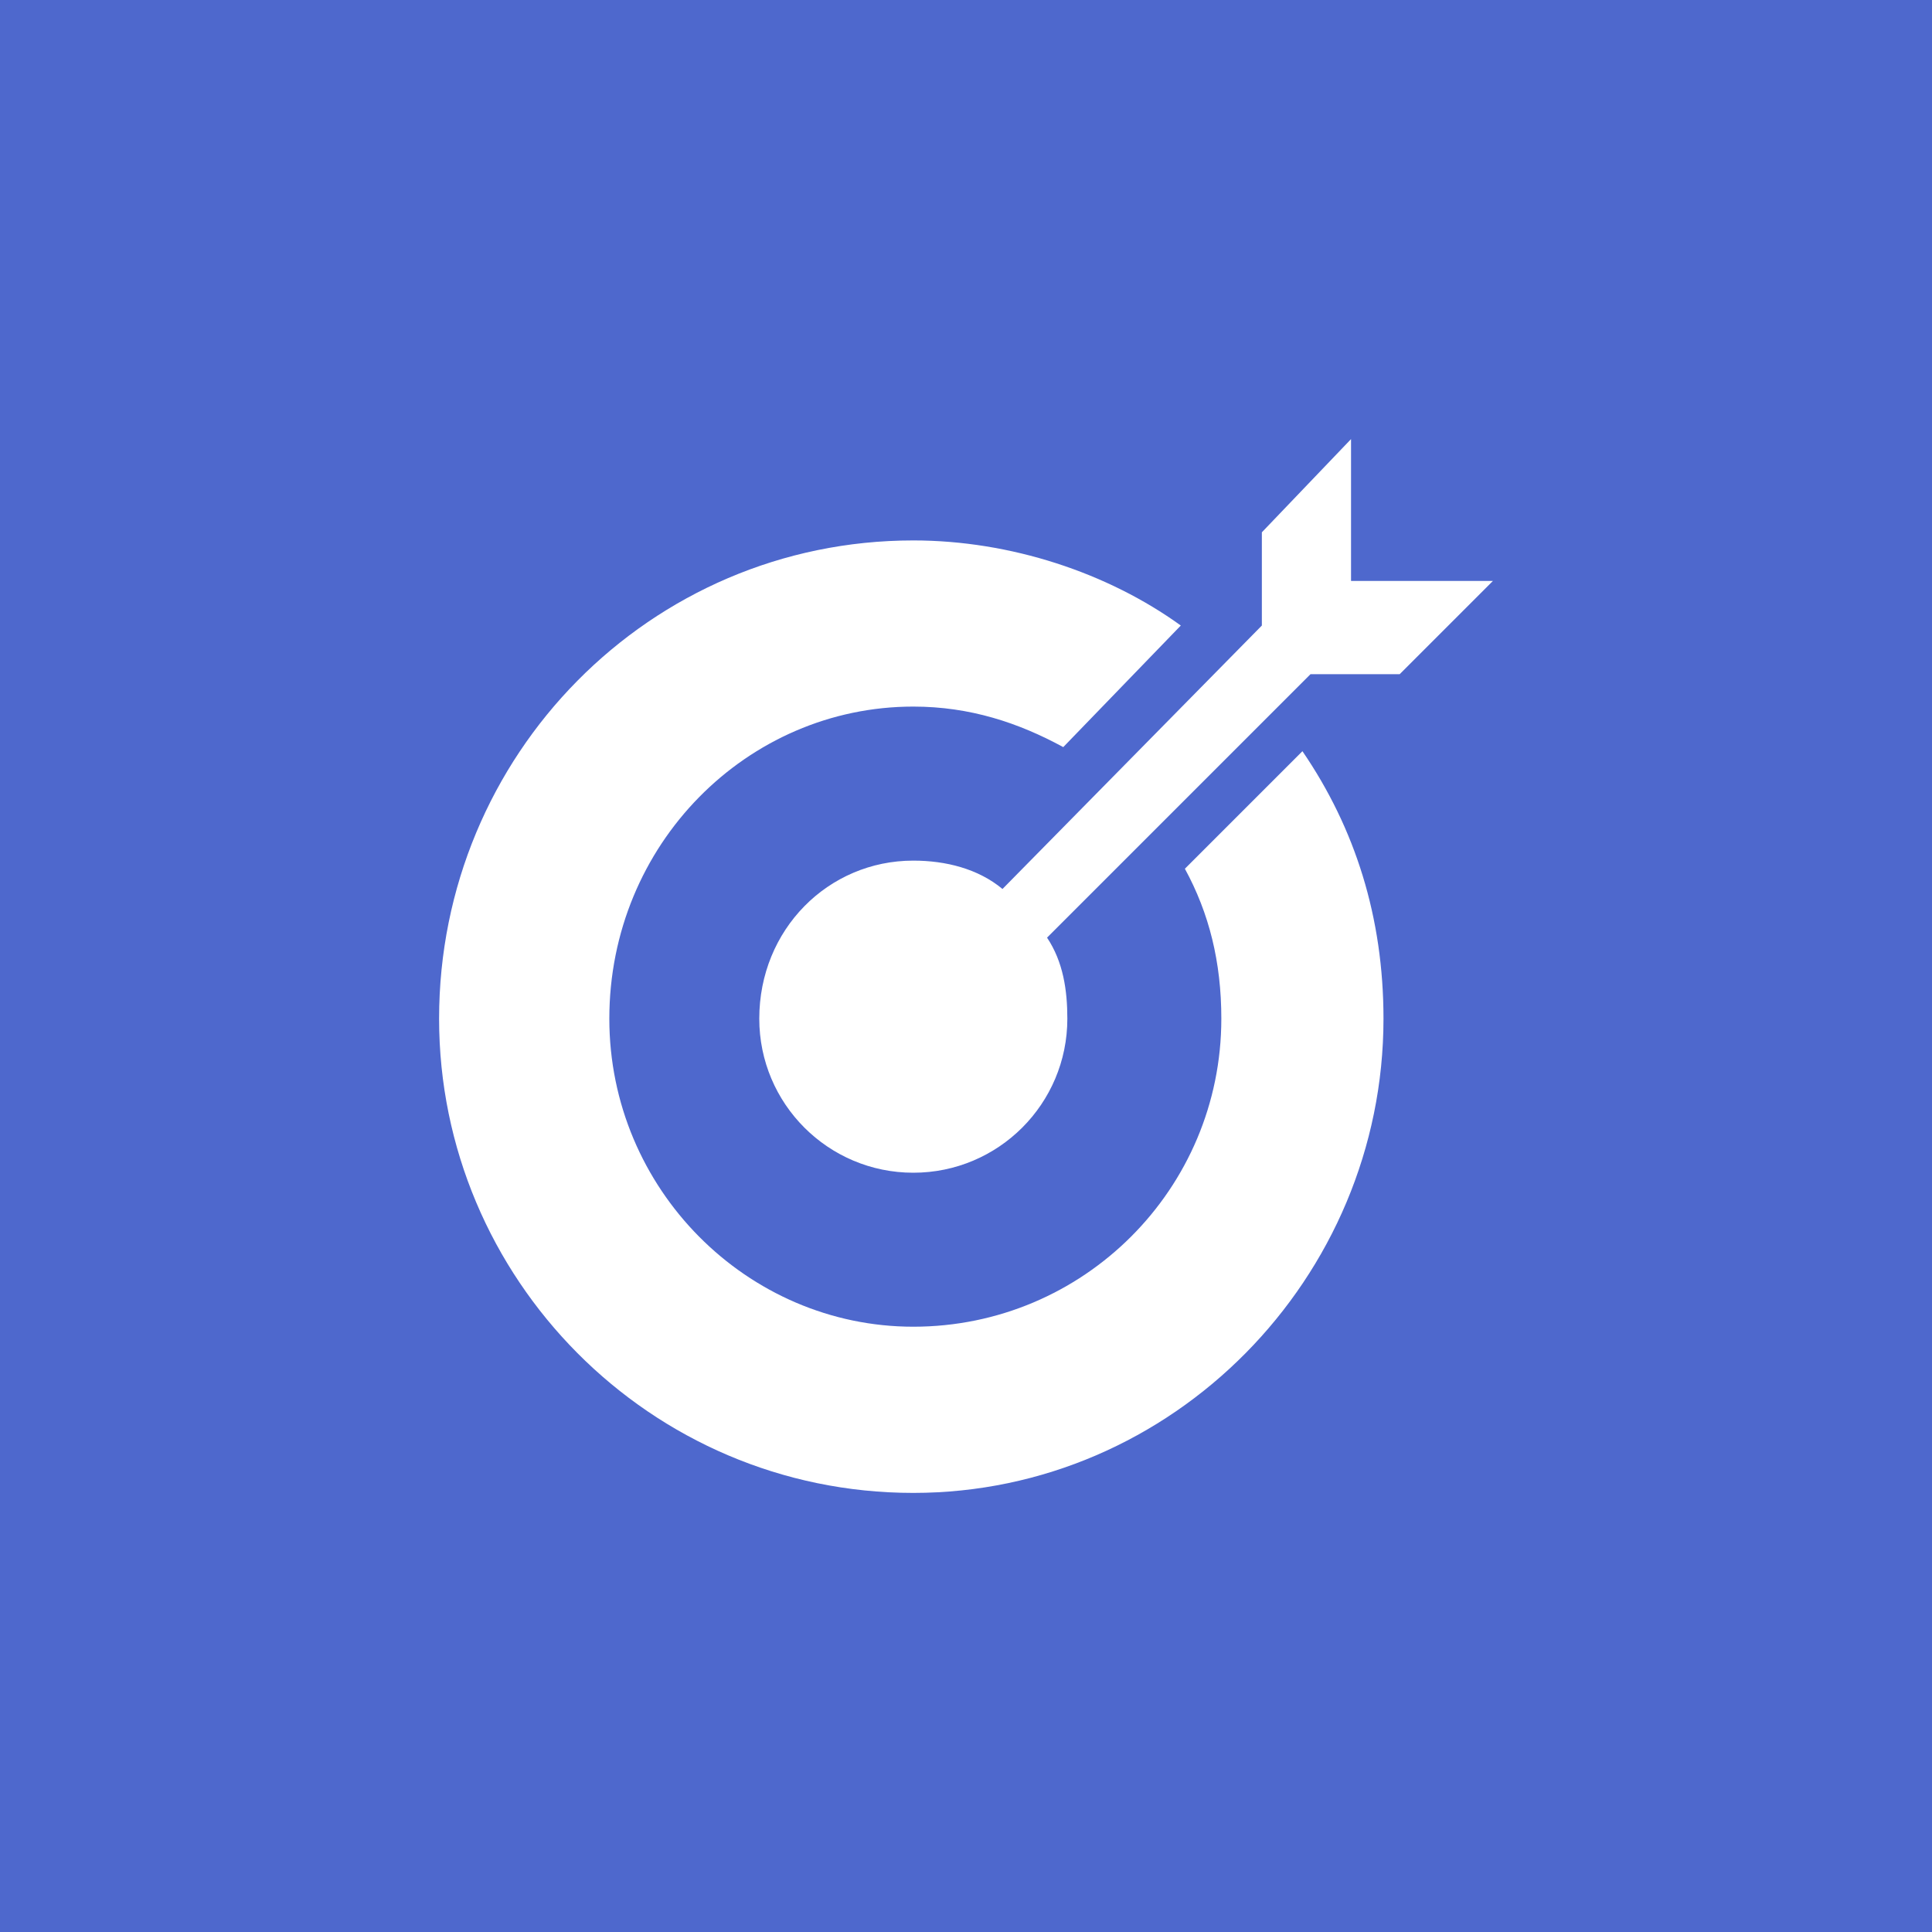 <?xml version="1.0" encoding="UTF-8"?>
<svg width="44px" height="44px" viewBox="0 0 44 44" version="1.1" xmlns="http://www.w3.org/2000/svg" xmlns:xlink="http://www.w3.org/1999/xlink">
    <title>创新图标3@2x</title>
    <g id="页面-1" stroke="none" stroke-width="1" fill="none" fill-rule="evenodd">
        <g id="食品质量与安全本科专题页-2" transform="translate(-945, -7181)">
            <g id="编组-41" transform="translate(921, 7181)">
                <g id="创新图标3" transform="translate(24, 0)">
                    <rect id="矩形备份-47" fill="#4E68CD" x="0" y="0" width="44" height="44"></rect>
                    <path d="M26.985,19.785 C27.538,20.8 27.815,21.908 27.815,23.2 C27.815,27.077 24.677,30.215 20.8,30.215 C17.015,30.215 13.877,27.077 13.877,23.2 C13.877,19.231 17.015,16.092 20.8,16.092 C22.092,16.092 23.2,16.462 24.215,17.015 C26.892,14.246 26.892,14.246 26.892,14.246 C25.231,13.046 23.015,12.308 20.8,12.308 C14.8,12.308 10,17.2 10,23.2 C10,29.108 14.8,34 20.8,34 C26.708,34 31.508,29.108 31.508,23.2 C31.508,20.892 30.862,18.862 29.662,17.108 C26.985,19.785 26.985,19.785 26.985,19.785 Z M30.769,13.231 C30.769,13.231 30.769,13.231 30.769,13.231 C30.769,10 30.769,10 30.769,10 C28.738,12.123 28.738,12.123 28.738,12.123 C28.738,14.246 28.738,14.246 28.738,14.246 C22.831,20.246 22.831,20.246 22.831,20.246 C22.277,19.785 21.538,19.6 20.8,19.6 C18.862,19.6 17.292,21.169 17.292,23.2 C17.292,25.138 18.862,26.708 20.8,26.708 C22.738,26.708 24.308,25.138 24.308,23.2 C24.308,22.554 24.215,21.908 23.846,21.354 C29.846,15.354 29.846,15.354 29.846,15.354 C31.877,15.354 31.877,15.354 31.877,15.354 C34,13.231 34,13.231 34,13.231 C30.769,13.231 30.769,13.231 30.769,13.231 Z" id="Fill-1" fill="#FFFFFF"></path>
                </g>
            </g>
        </g>
    </g>
</svg>